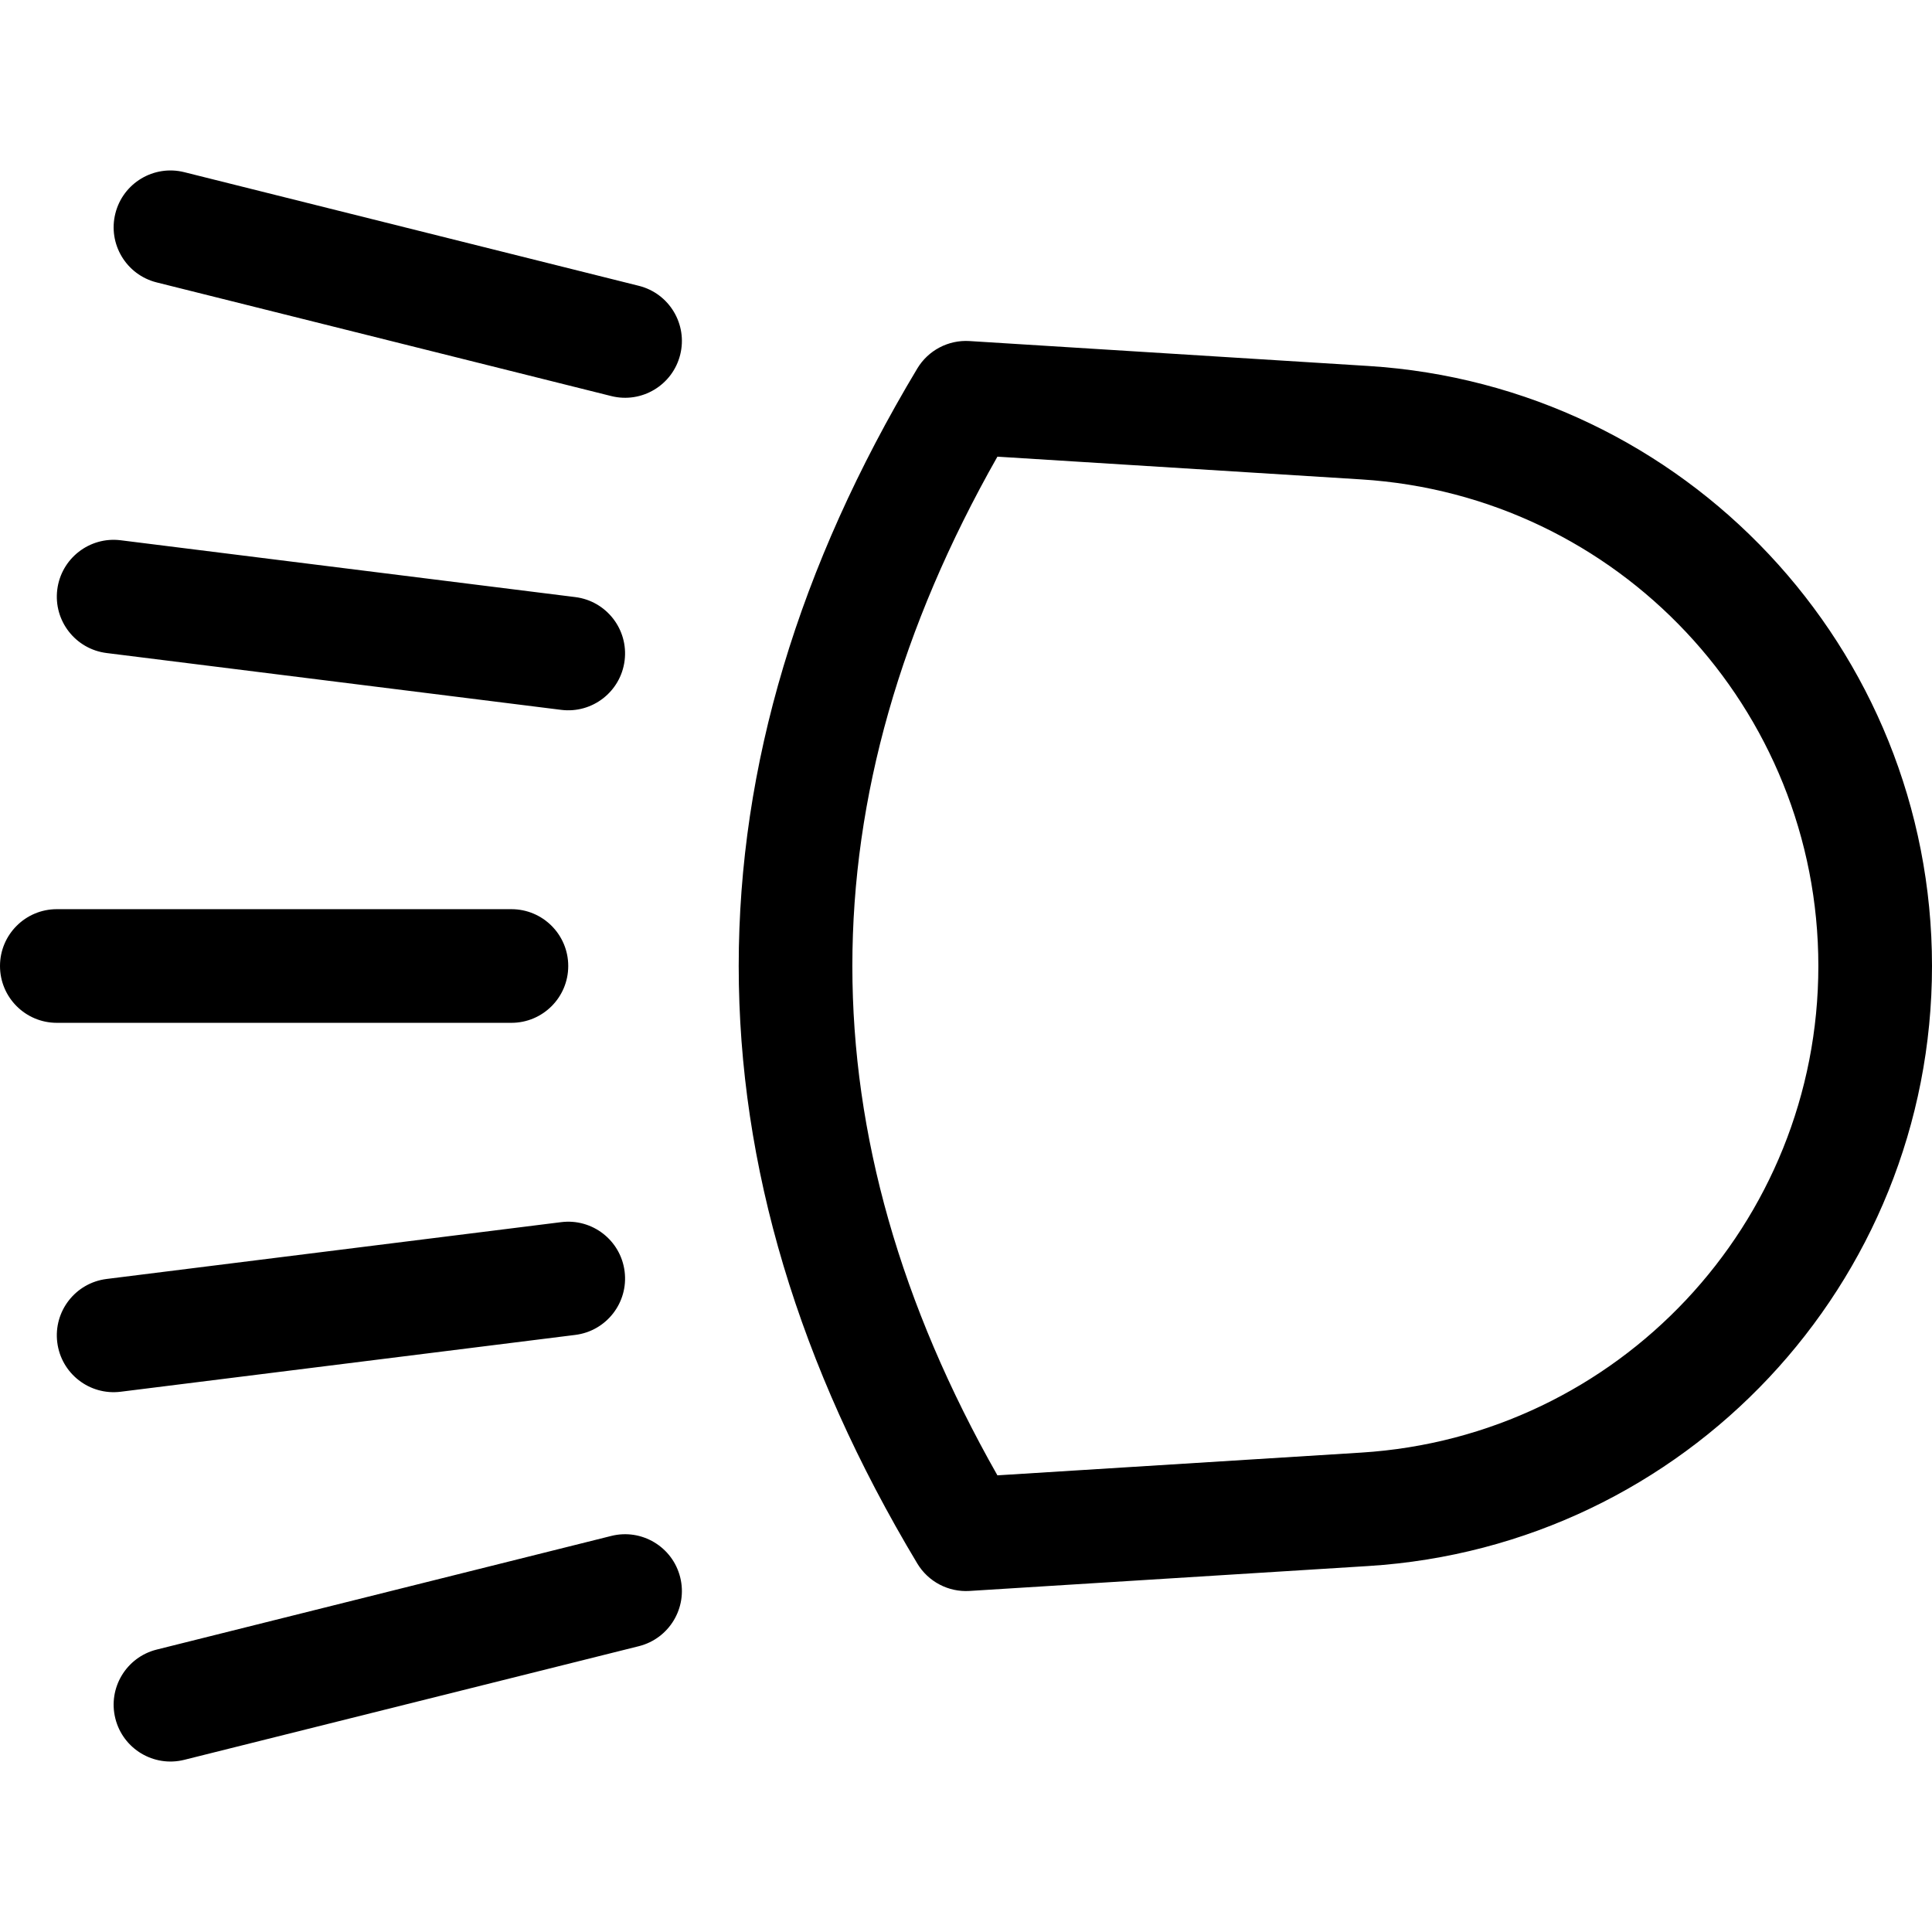 <svg xmlns="http://www.w3.org/2000/svg" id="Capa_1" height="512" viewBox="0 0 512 512" width="512"><g><path d="m256.939 90.382 105.676 6.605c83.969 5.248 149.385 74.88 149.385 159.013s-65.416 153.765-149.385 159.013l-105.676 6.605c-5.615.351-10.958-2.457-13.852-7.282-31.47-52.449-47.322-105.292-47.322-158.336s15.853-105.886 47.322-158.336c2.895-4.824 8.237-7.633 13.852-7.282zm-31.057 165.618c0 44.759 12.748 89.699 38.442 134.98l96.412-6.026c68.096-4.256 121.146-60.725 121.146-128.954s-53.05-124.698-121.146-128.954l-96.412-6.026c-25.694 45.281-38.442 90.221-38.442 134.98zm-210.823 15.059c-8.317 0-15.059-6.742-15.059-15.059s6.742-15.059 15.059-15.059h120.471c8.317 0 15.059 6.742 15.059 15.059s-6.742 15.059-15.059 15.059zm13.191-97.999c-8.253-1.032-14.106-8.558-13.075-16.81 1.032-8.253 8.558-14.107 16.81-13.075l120.471 15.059c8.253 1.032 14.106 8.558 13.075 16.81-1.032 8.253-8.558 14.107-16.81 13.075zm3.735 195.765c-8.253 1.032-15.779-4.822-16.81-13.075-1.032-8.252 4.822-15.779 13.075-16.81l120.471-15.059c8.253-1.032 15.779 4.822 16.81 13.075 1.032 8.252-4.822 15.779-13.075 16.81zm16.844 97.549c-8.068 2.017-16.244-2.889-18.262-10.957-2.017-8.068 2.889-16.244 10.957-18.261l120.471-30.118c8.068-2.017 16.244 2.889 18.262 10.957 2.017 8.068-2.889 16.244-10.957 18.262zm-7.305-391.529c-8.068-2.017-12.974-10.193-10.957-18.261s10.193-12.974 18.262-10.957l120.471 30.118c8.068 2.017 12.974 10.193 10.957 18.261s-10.193 12.974-18.262 10.957z"></path></g></svg>